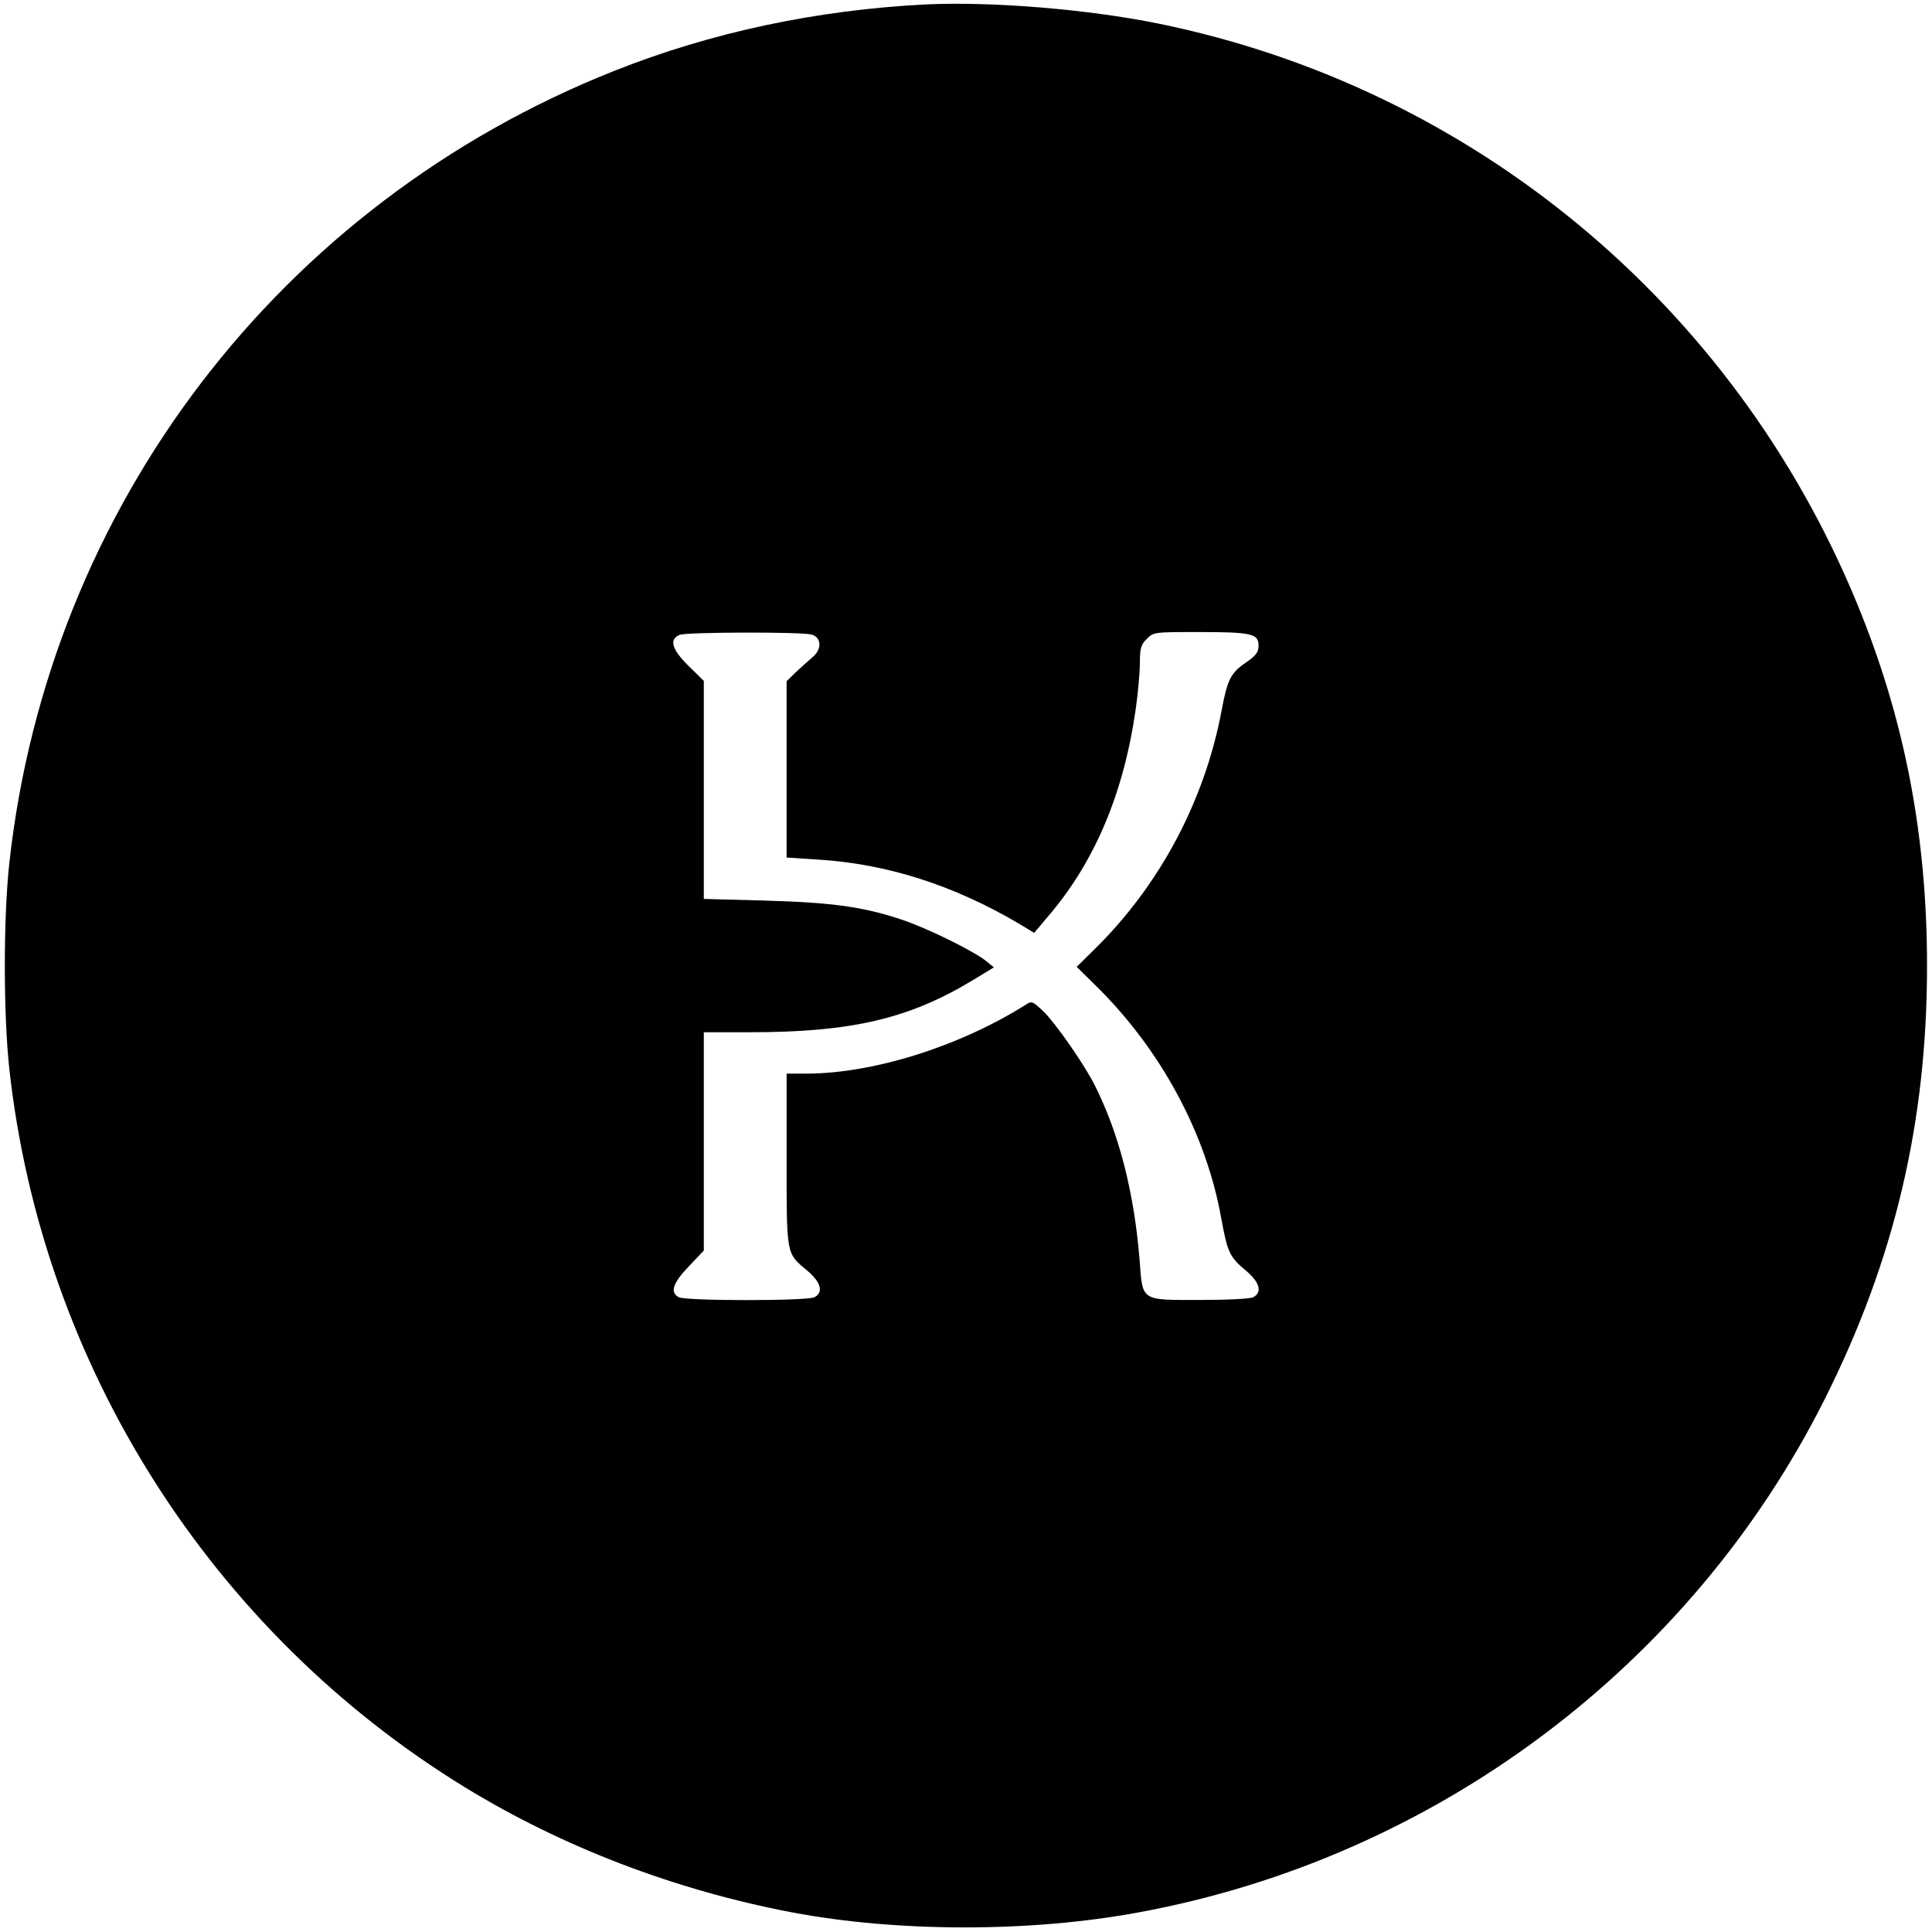 <?xml version="1.0" standalone="no"?>
<!DOCTYPE svg PUBLIC "-//W3C//DTD SVG 20010904//EN"
 "http://www.w3.org/TR/2001/REC-SVG-20010904/DTD/svg10.dtd">
<svg version="1.0" xmlns="http://www.w3.org/2000/svg"
 width="700pt" height="700pt" viewBox="0 0 700 700"
 preserveAspectRatio="xMidYMid meet">
<g transform="translate(0,700) scale(0.1,-0.1)"
fill="#000000" stroke="none">
<path d="M3355 6984 c-396 -20 -778 -101 -1130 -241 -1211 -481 -2048 -1577
-2191 -2868 -22 -200 -22 -550 0 -750 119 -1073 731 -2037 1651 -2601 353
-216 760 -372 1185 -453 381 -72 862 -73 1255 0 1073 197 2000 891 2486 1859
253 504 371 1003 371 1570 0 472 -81 894 -253 1312 -446 1085 -1394 1871
-2534 2103 -257 52 -603 80 -840 69z m-415 -2283 c37 -10 39 -54 3 -83 -15
-13 -42 -37 -60 -54 l-33 -32 0 -319 0 -320 108 -7 c255 -15 498 -93 738 -235
l51 -31 48 57 c170 197 276 446 320 754 8 57 15 132 15 167 0 53 4 67 25 87
24 25 27 25 189 25 190 0 216 -6 216 -49 0 -24 -9 -36 -45 -61 -56 -38 -68
-62 -89 -175 -62 -329 -226 -636 -465 -869 l-60 -59 67 -66 c237 -232 402
-537 457 -846 22 -121 30 -139 86 -186 53 -44 64 -80 30 -99 -12 -6 -93 -10
-194 -10 -215 0 -207 -6 -218 145 -20 245 -74 457 -163 634 -39 77 -141 223
-185 266 -39 37 -43 39 -64 25 -240 -151 -550 -249 -794 -250 l-73 0 0 -310
c0 -349 -2 -340 74 -403 50 -42 61 -79 27 -97 -26 -14 -466 -14 -492 0 -32 18
-22 50 36 111 l55 58 0 395 0 396 169 0 c366 0 574 49 803 187 l79 48 -28 23
c-47 37 -214 120 -309 151 -136 45 -246 61 -491 68 l-223 6 0 395 0 395 -55
54 c-61 60 -72 97 -32 113 26 10 440 11 477 1z"/>
</g>
</svg>
